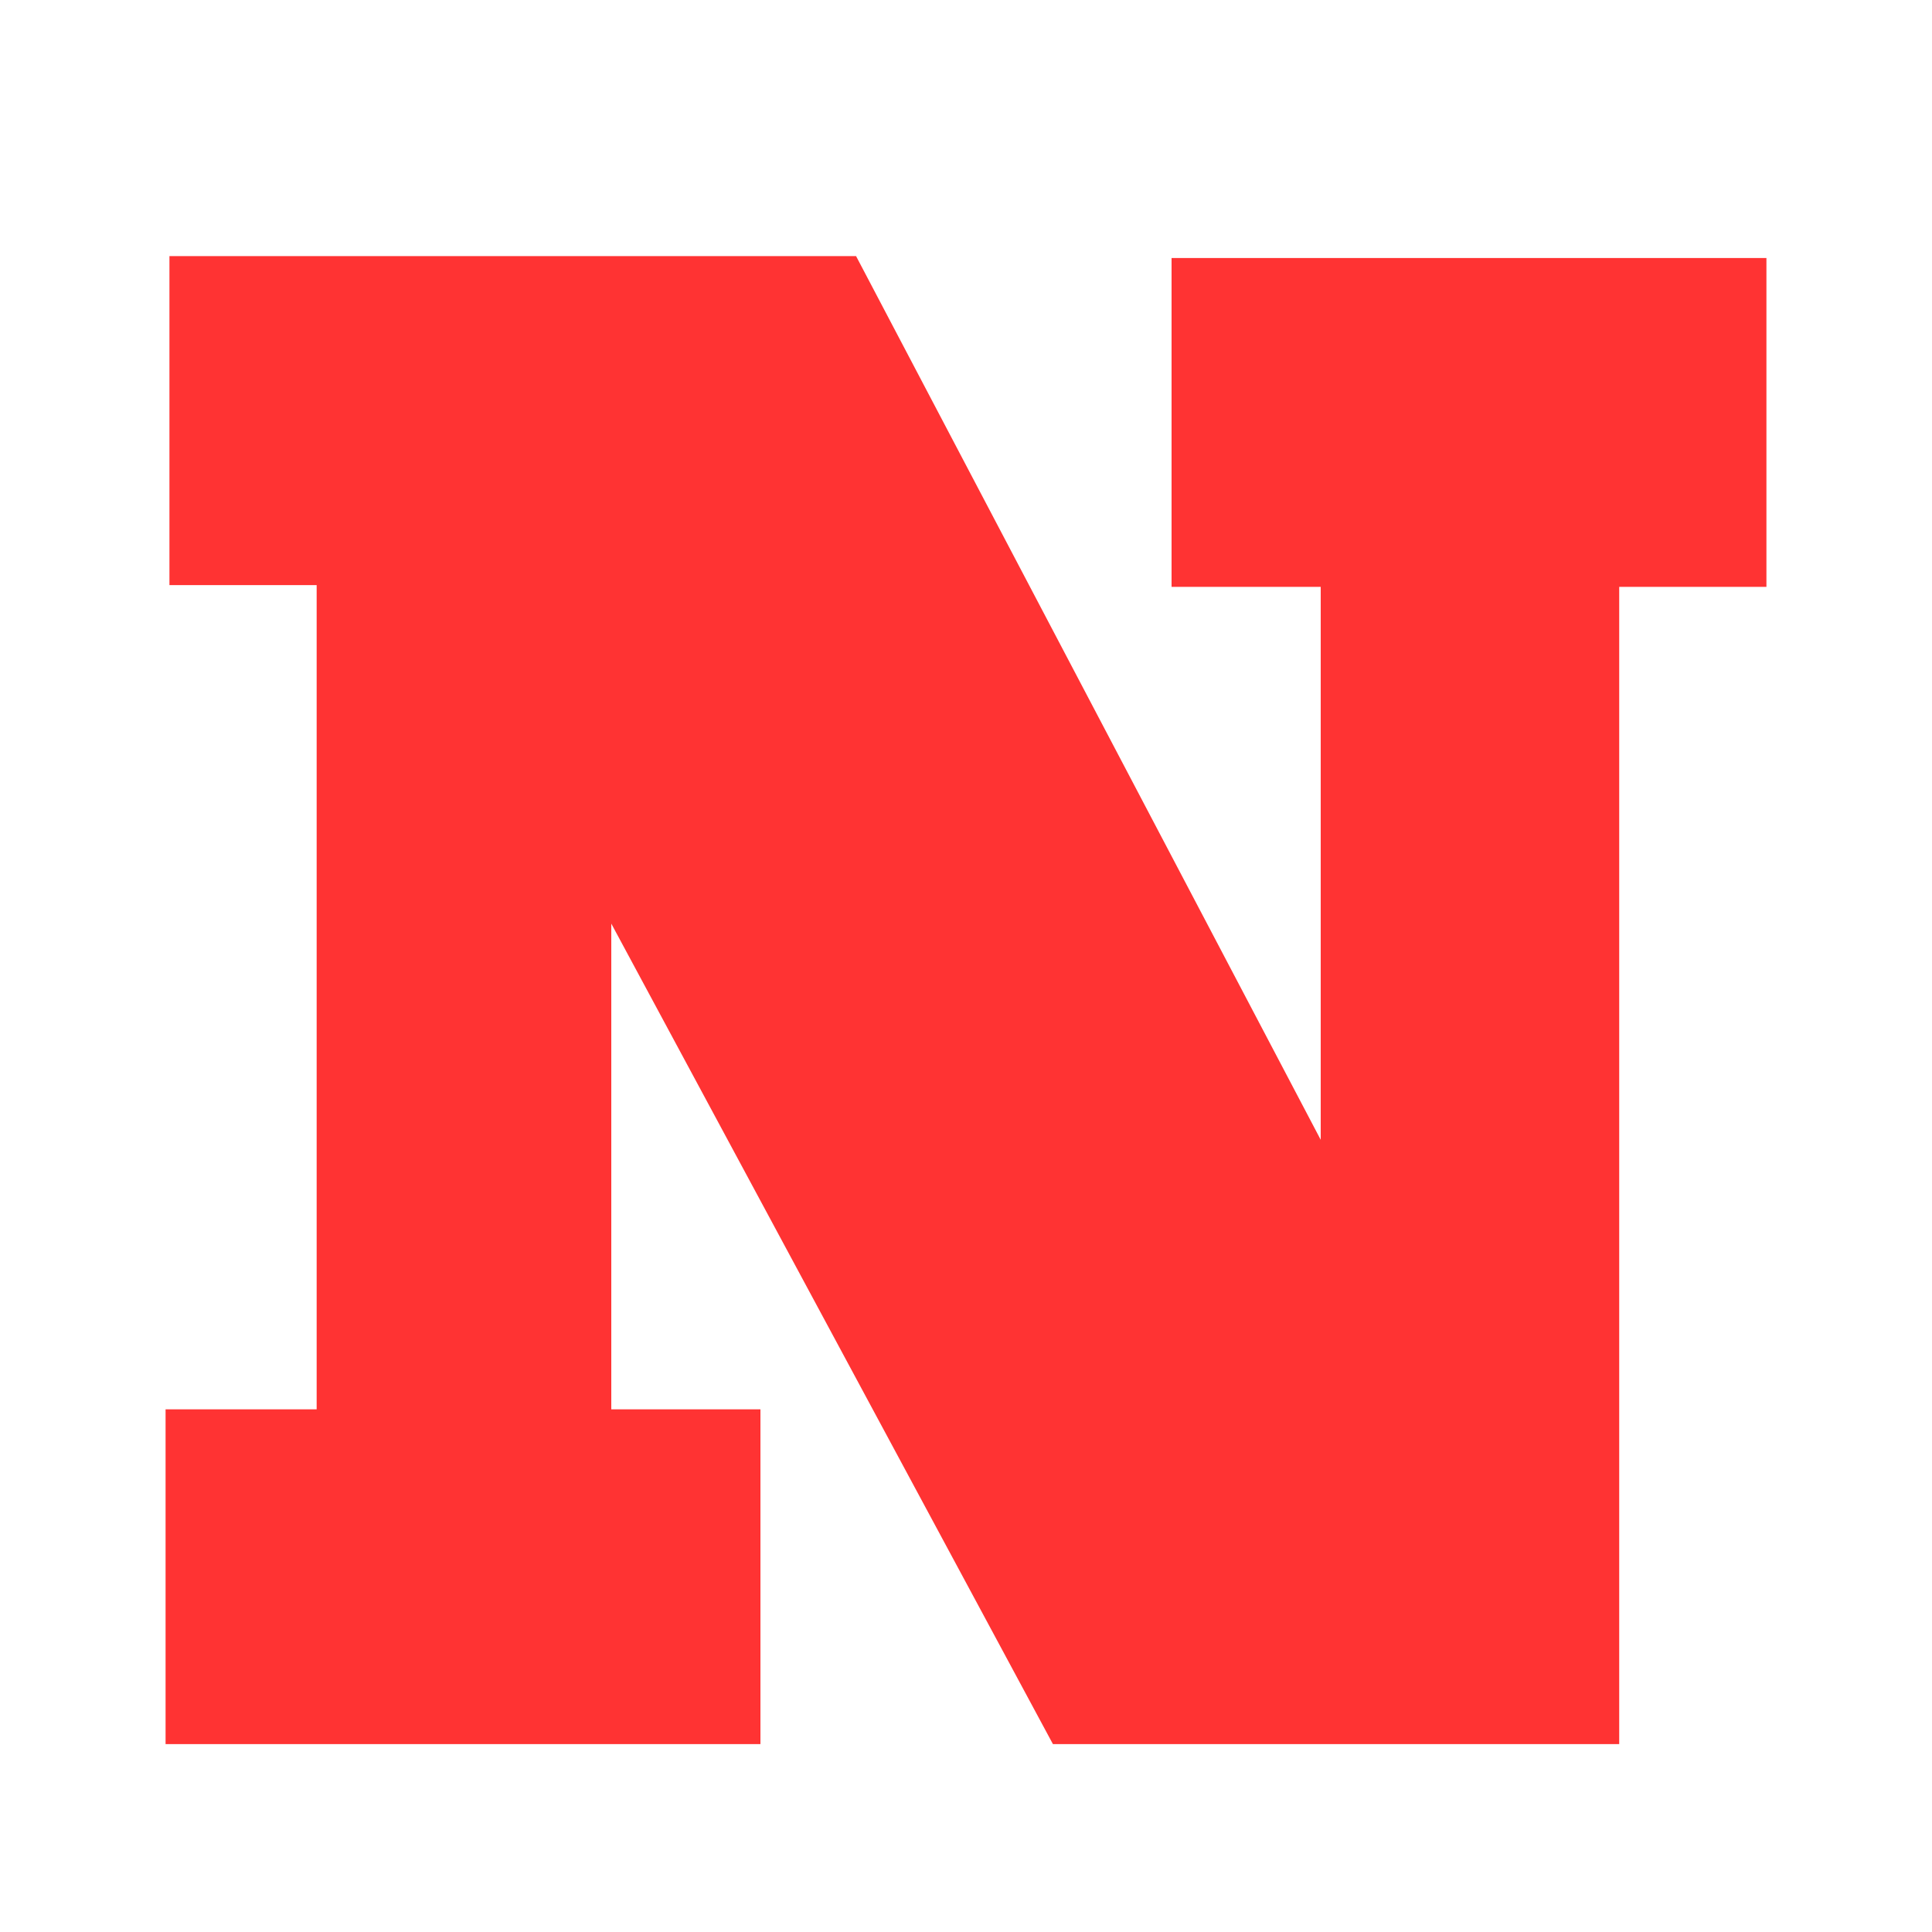 <svg xmlns="http://www.w3.org/2000/svg" xmlns:xlink="http://www.w3.org/1999/xlink" version="1.1" width="100" height="100" viewBox="0 0 100 100" xml:space="preserve">
<desc>Created with Fabric.js 3.5.0</desc>
<defs>
</defs>
<rect x="0" y="0" width="100%" height="100%" fill="rgba(255,255,255,0)"/>
<g transform="matrix(1 0 0 1 50 59.176)" style="" id="73232">
		
<path xml:space="preserve" font-family="Bevan" font-size="99" style="stroke: none; stroke-width: 0; stroke-dasharray: none; stroke-linecap: butt; stroke-dashoffset: 0; stroke-linejoin: miter; stroke-miterlimit: 4; is-custom-font: none; font-file-url: none; fill: rgb(255,51,51); fill-rule: nonzero; opacity: 1; white-space: pre;" d="M-10.64 31.10L-41.43 31.10L-41.43 13.77L-33.61 13.77L-33.61-28.89L-41.23-28.89L-41.23-45.92L-5.69-45.92L18.36-0.18L18.36-28.80L10.64-28.80L10.64-45.82L41.43-45.82L41.43-28.80L33.81-28.80L33.81 31.10L4.50 31.10L-18.36-11.37L-18.36 13.77L-10.64 13.77L-10.64 31.10Z"/></g>
</svg>